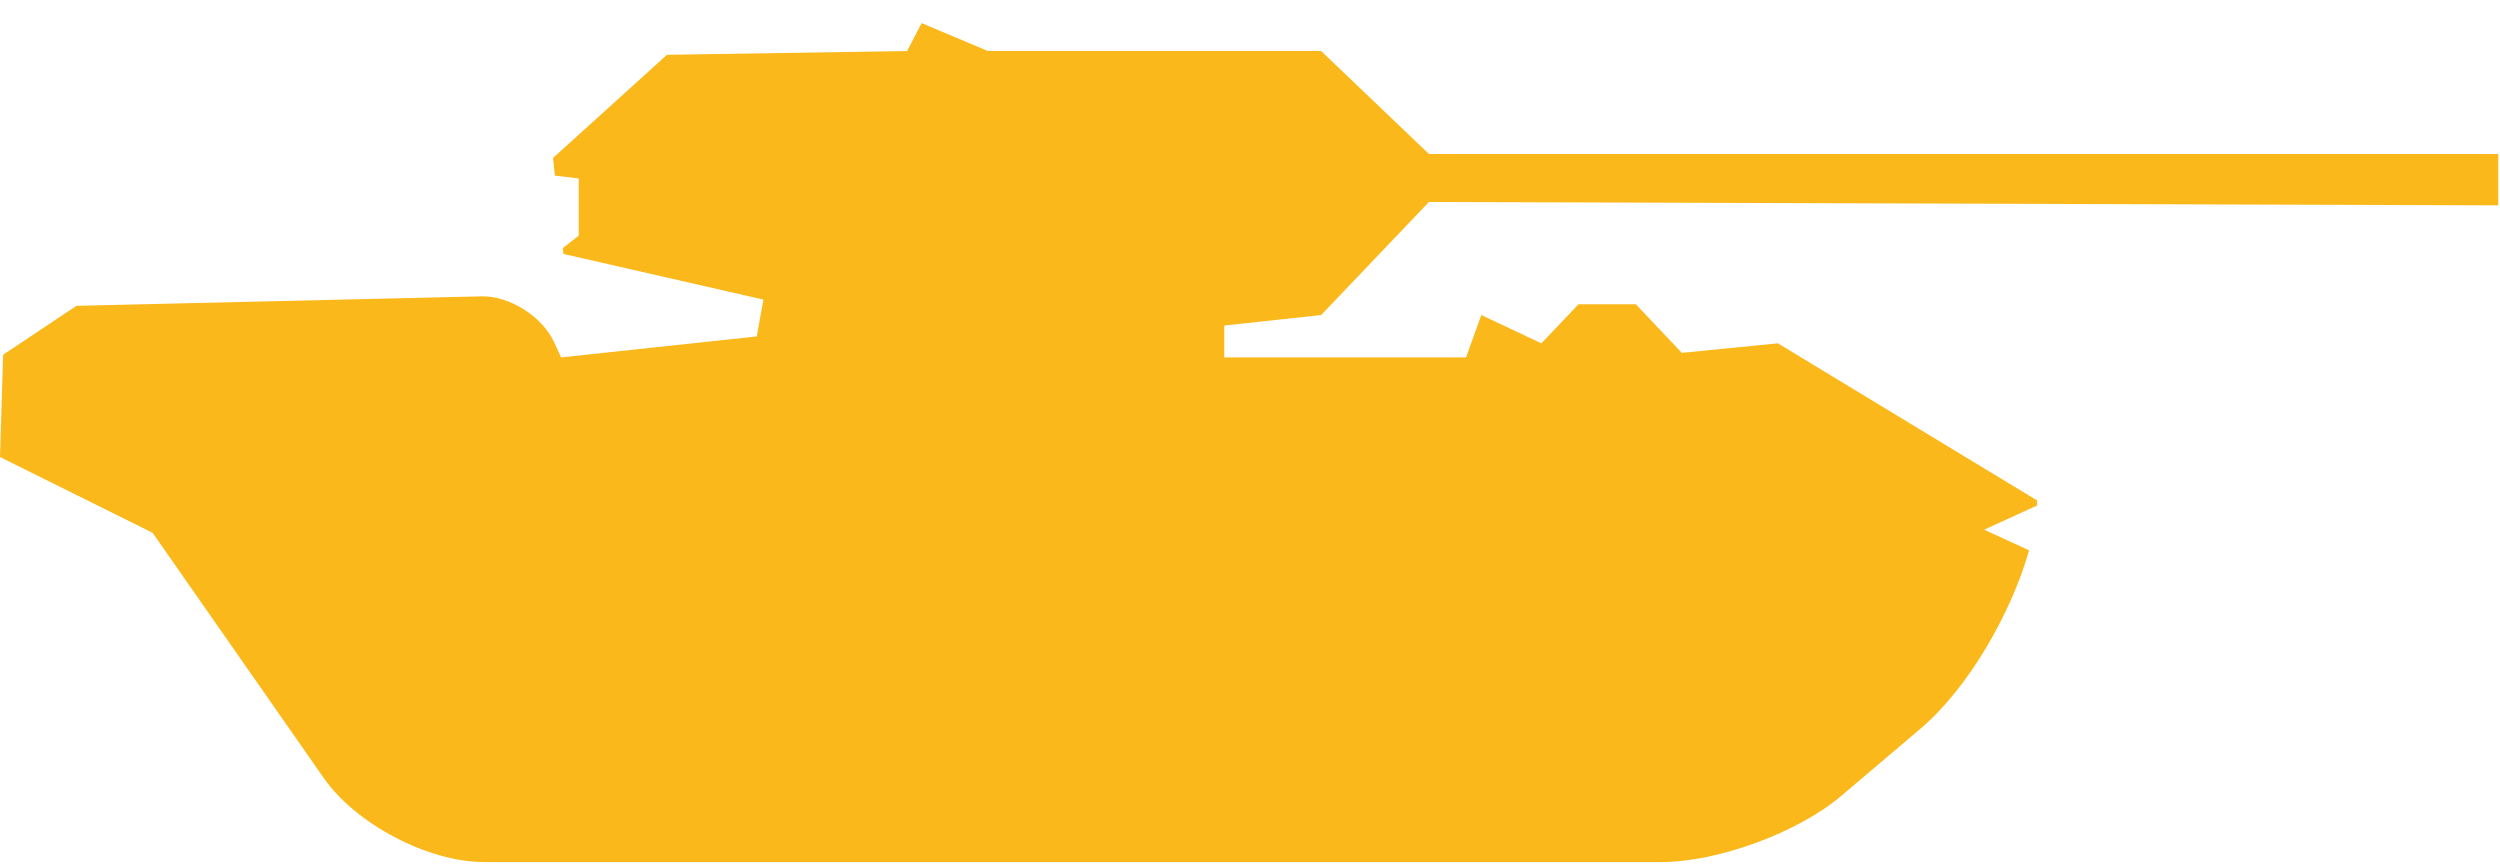 <svg xmlns="http://www.w3.org/2000/svg" width="49" height="17" viewBox="0 0 49 17">
  <path fill="#FAB81B" fill-rule="evenodd" d="M10.877,3.443 L10.839,3.096 L13.072,1.074 L17.779,1 L18.064,0.453 L19.363,1 L25.894,1 L28.007,3.018 L48.966,3.018 L48.966,4.025 L28.007,3.959 L25.894,6.175 L23.996,6.38 L23.996,7.005 L28.734,7.005 L29.034,6.175 L30.211,6.729 L30.938,5.964 L32.063,5.964 L32.964,6.916 L34.846,6.729 L39.929,9.81 C39.929,9.841 39.928,9.874 39.927,9.907 L38.889,10.382 L39.77,10.786 C39.435,11.974 38.606,13.465 37.636,14.287 L36.084,15.603 C35.239,16.319 33.668,16.896 32.569,16.896 L9.486,16.896 C8.396,16.896 6.981,16.159 6.347,15.251 L2.991,10.443 L0,8.958 L0.061,6.953 L1.498,5.994 L9.44,5.808 C9.975,5.796 10.62,6.193 10.855,6.697 L10.999,7.005 L14.833,6.594 L14.963,5.872 L11.043,4.977 L11.031,4.863 L11.343,4.618 L11.343,3.498 L10.877,3.443 Z"/>
</svg>
